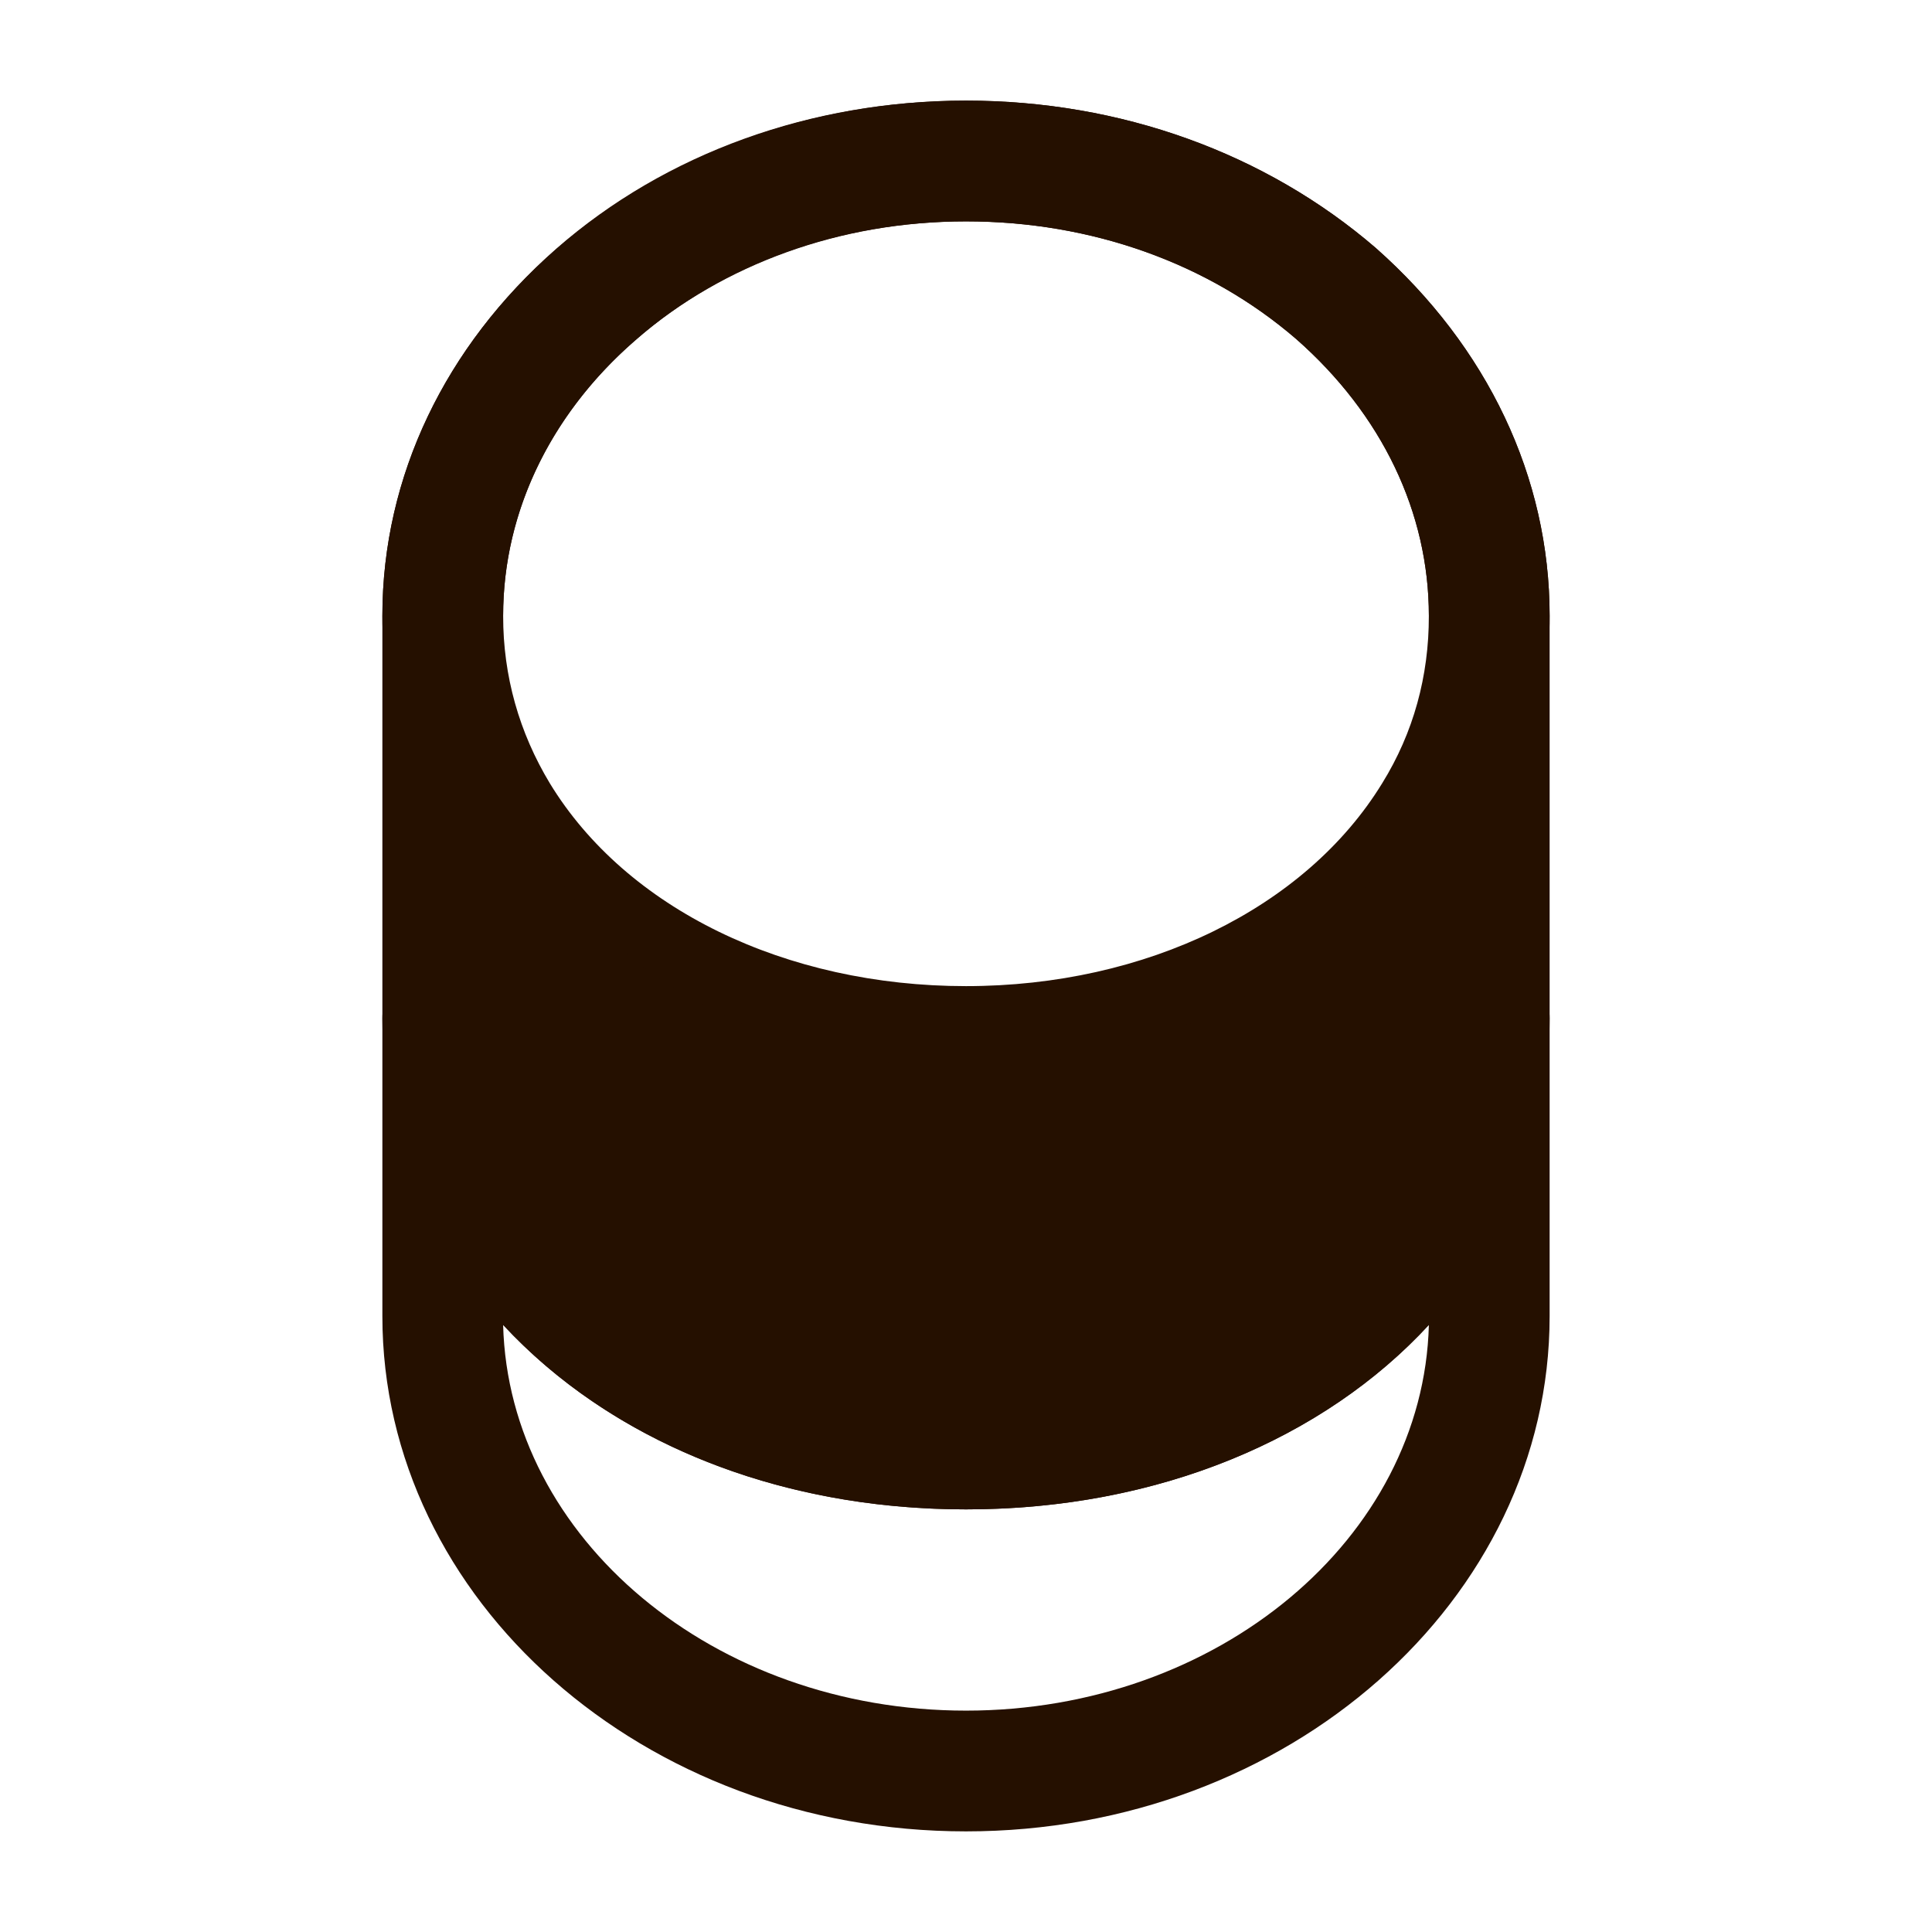 <?xml version="1.0" encoding="UTF-8"?> <svg xmlns="http://www.w3.org/2000/svg" width="48" height="48" viewBox="0 0 48 48" fill="none"><path d="M24 45.5C16 45.5 9.5 39.76 9.5 32.7V25.3C9.5 24.48 10.18 23.8 11 23.8C11.82 23.8 12.5 24.48 12.5 25.3C12.5 30.54 17.44 34.5 24 34.5C30.56 34.5 35.5 30.54 35.5 25.3C35.5 24.48 36.18 23.8 37 23.8C37.82 23.8 38.5 24.48 38.5 25.3V32.7C38.5 39.76 32 45.5 24 45.5ZM12.5 32.92C12.64 38.22 17.74 42.5 24 42.5C30.26 42.5 35.36 38.22 35.5 32.92C32.9 35.74 28.78 37.5 24 37.5C19.22 37.5 15.12 35.74 12.5 32.92Z" fill="#251000"></path><path d="M24 27.5C18.48 27.5 13.52 25.02 11.1 21.02C10.06 19.32 9.5 17.34 9.5 15.3C9.5 11.86 11.04 8.62 13.82 6.18C16.54 3.8 20.16 2.5 24 2.5C27.84 2.5 31.44 3.8 34.18 6.16C36.96 8.62 38.5 11.86 38.5 15.3C38.5 17.34 37.94 19.3 36.9 21.02C34.48 25.02 29.52 27.5 24 27.5ZM24 5.5C20.88 5.5 17.96 6.54 15.78 8.46C13.66 10.3 12.5 12.74 12.5 15.3C12.5 16.8 12.9 18.2 13.66 19.46C15.56 22.58 19.52 24.5 24 24.5C28.48 24.5 32.44 22.56 34.34 19.46C35.12 18.2 35.5 16.8 35.5 15.3C35.5 12.74 34.34 10.3 32.2 8.42C30.02 6.54 27.12 5.5 24 5.5Z" fill="#251000"></path><path d="M24 37.5C15.74 37.5 9.5 32.26 9.5 25.3V15.3C9.5 8.24 16 2.5 24 2.5C27.84 2.5 31.44 3.8 34.18 6.16C36.96 8.62 38.5 11.86 38.5 15.3V25.3C38.5 32.26 32.26 37.5 24 37.5ZM24 5.5C17.66 5.5 12.5 9.9 12.5 15.3V17.3C12.5 22.54 17.44 26.5 24 26.5C30.56 26.5 35.5 22.54 35.5 17.3V15.3C35.5 12.74 34.34 10.3 32.2 8.42C30.02 6.54 27.12 5.5 24 5.5Z" fill="#251000"></path></svg> 